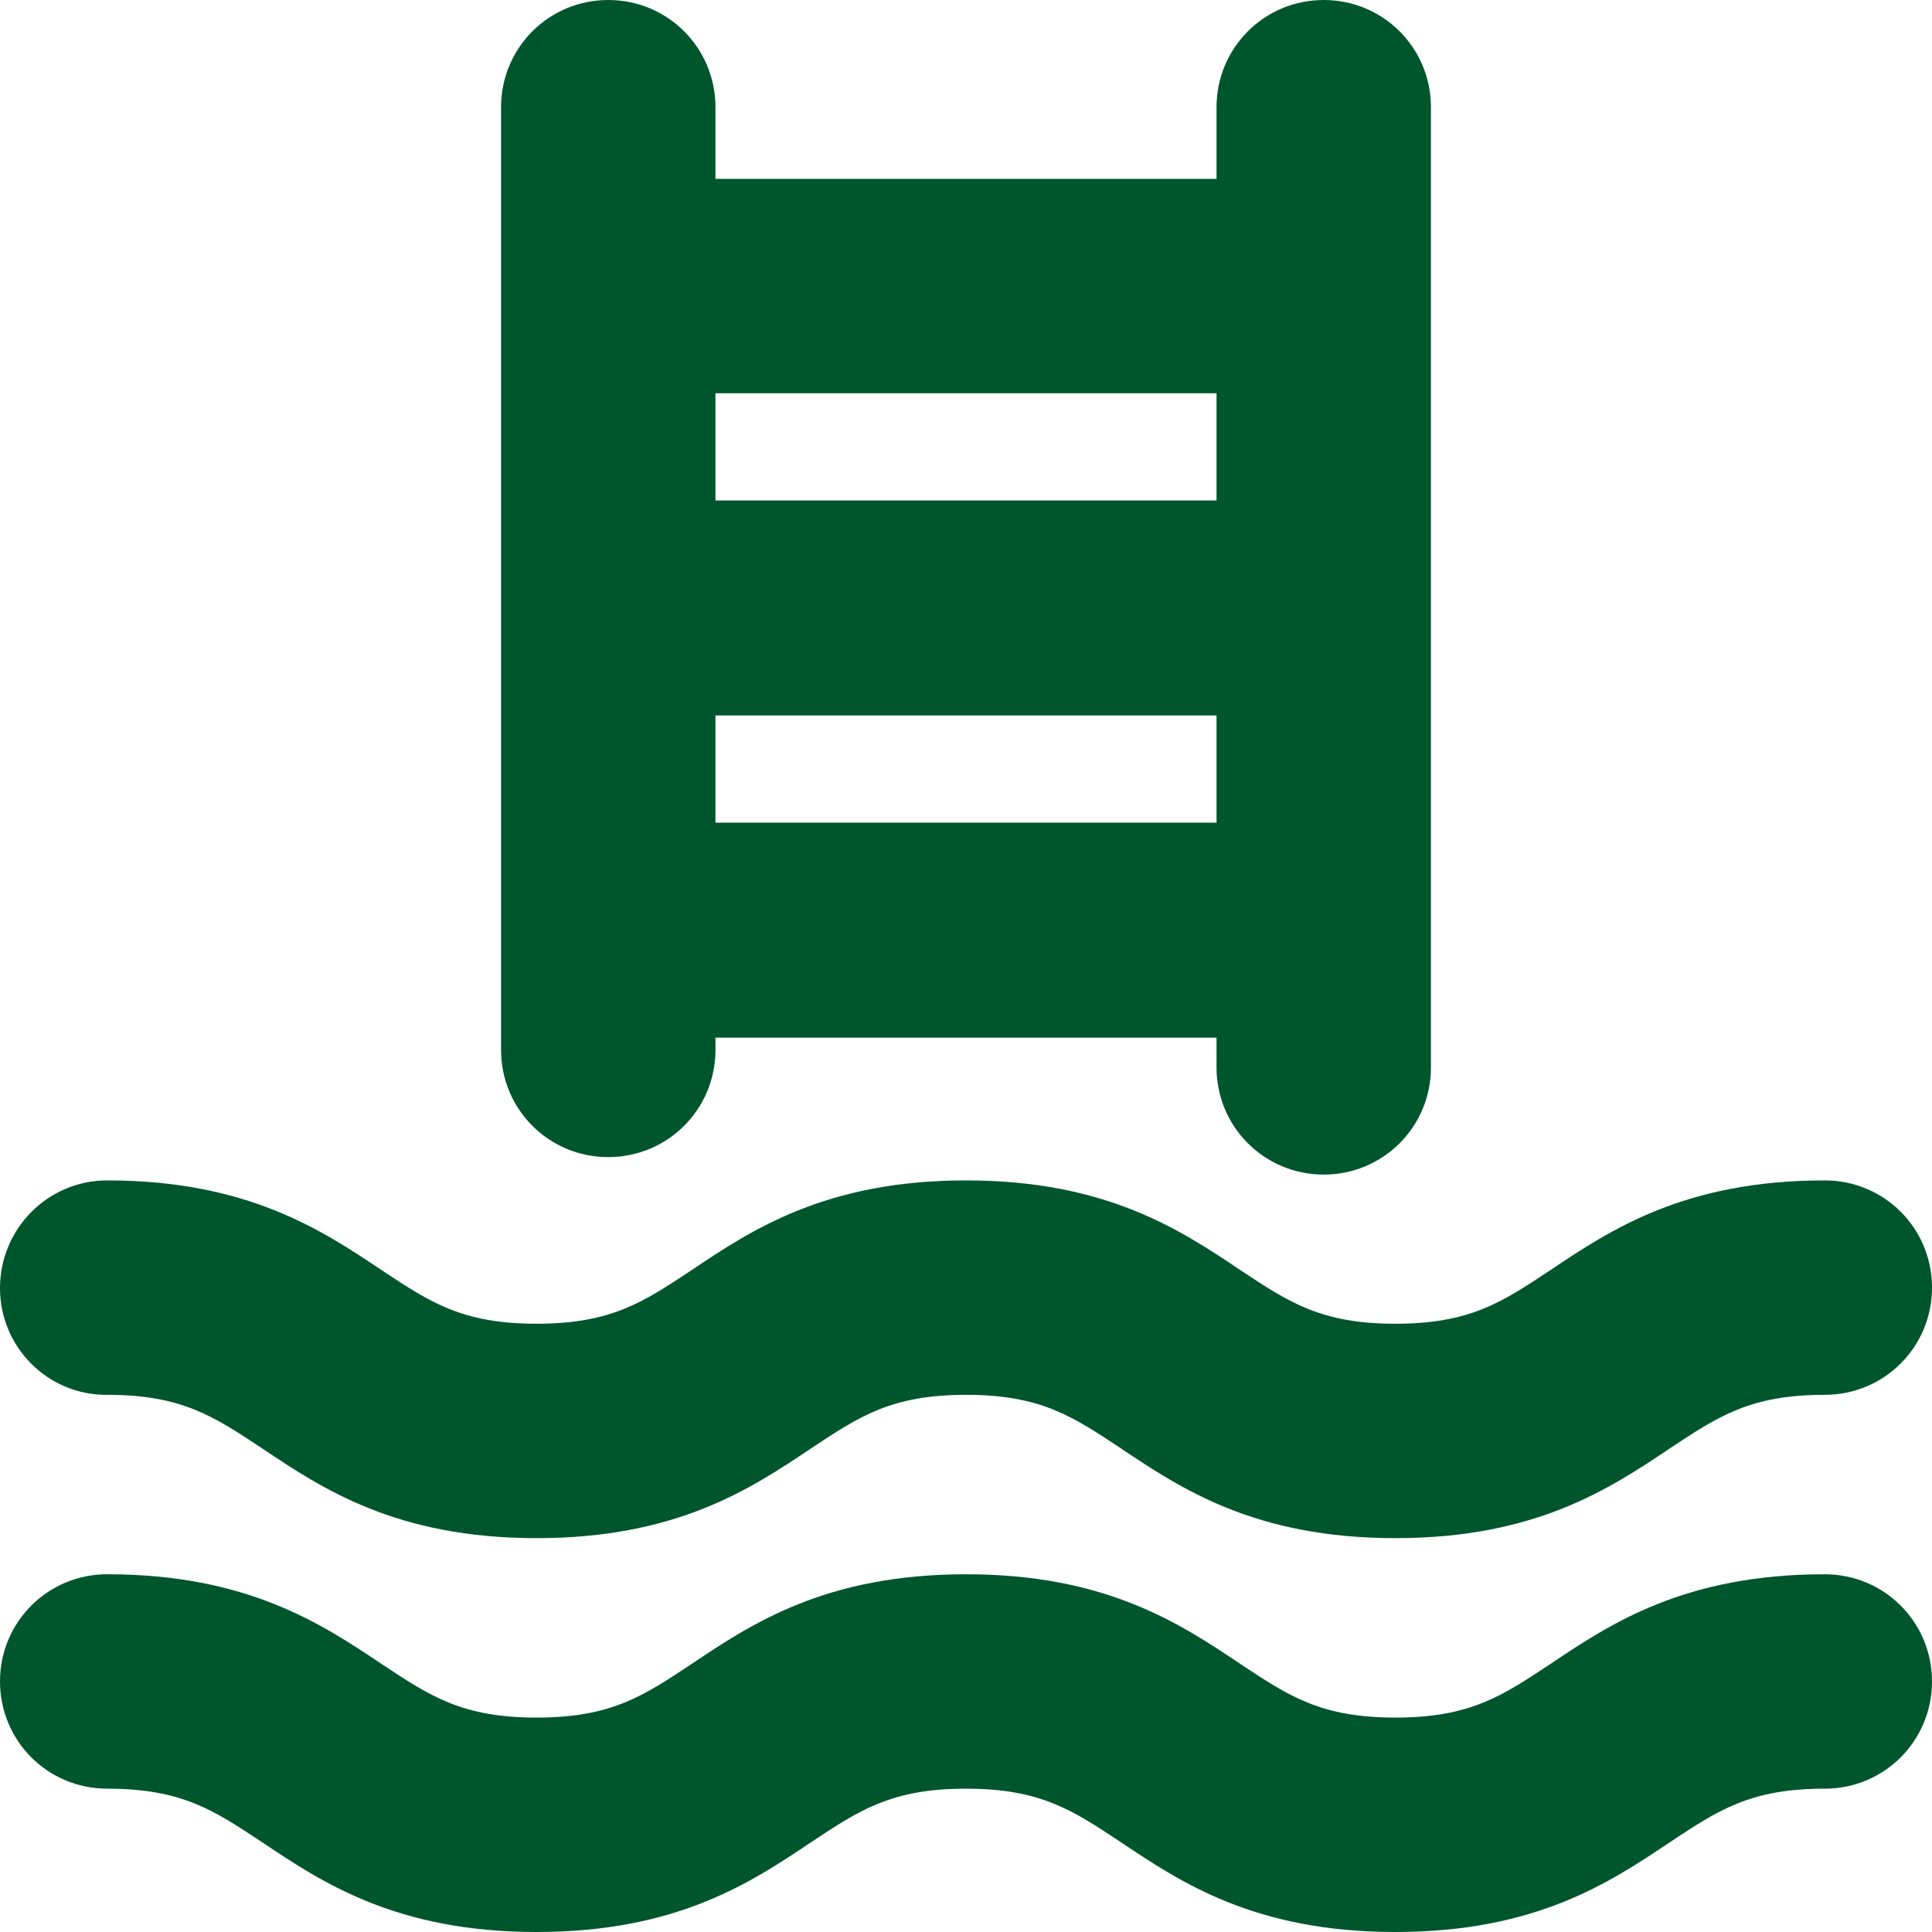 <svg xmlns="http://www.w3.org/2000/svg" id="Layer_2" data-name="Layer 2" viewBox="0 0 33.16 33.16"><defs><style>      .cls-1 {        fill: #00562c;        stroke-width: 0px;      }    </style></defs><g id="Layer_1-2" data-name="Layer 1"><path class="cls-1" d="M10.44,19.86c1.02,0,1.84-.82,1.84-1.84v-.21h8.6v.51c0,1.02.82,1.84,1.84,1.84s1.84-.82,1.84-1.84V1.84c0-1.02-.82-1.84-1.84-1.84s-1.84.82-1.84,1.84v1.23h-8.6v-1.23c0-1.02-.82-1.84-1.84-1.84s-1.84.82-1.84,1.84v16.18c0,1.02.82,1.84,1.84,1.84ZM12.28,14.12v-1.84h8.6v1.84h-8.6ZM20.88,6.75v1.84h-8.6v-1.84h8.6ZM0,22.11C0,21.09.82,20.26,1.84,20.26c2.4,0,3.68.85,4.71,1.54.83.55,1.38.92,2.66.92s1.83-.37,2.66-.92c1.03-.69,2.3-1.54,4.71-1.54s3.68.85,4.71,1.54c.83.55,1.38.92,2.66.92s1.83-.37,2.66-.92c1.03-.69,2.3-1.54,4.71-1.54,1.02,0,1.84.82,1.84,1.84s-.82,1.84-1.84,1.84c-1.28,0-1.83.37-2.66.92-1.03.69-2.3,1.54-4.71,1.54s-3.68-.85-4.71-1.54c-.83-.55-1.38-.92-2.66-.92s-1.83.37-2.66.92c-1.03.69-2.3,1.54-4.71,1.54s-3.68-.85-4.71-1.54c-.83-.55-1.38-.92-2.66-.92C.82,23.95,0,23.12,0,22.11ZM33.16,28.86c0,1.02-.82,1.84-1.84,1.84-1.28,0-1.83.37-2.66.92-1.03.69-2.3,1.54-4.71,1.54s-3.68-.85-4.71-1.54c-.83-.55-1.38-.92-2.66-.92s-1.83.37-2.66.92c-1.03.69-2.3,1.54-4.71,1.54s-3.68-.85-4.71-1.54c-.83-.55-1.38-.92-2.66-.92-1.02,0-1.84-.82-1.84-1.84s.82-1.84,1.84-1.84c2.4,0,3.68.85,4.71,1.54.83.55,1.38.92,2.66.92s1.83-.37,2.66-.92c1.03-.69,2.3-1.54,4.71-1.54s3.68.85,4.71,1.54c.83.55,1.38.92,2.66.92s1.83-.37,2.66-.92c1.03-.69,2.3-1.54,4.71-1.54,1.02,0,1.84.82,1.84,1.84Z"></path></g></svg>